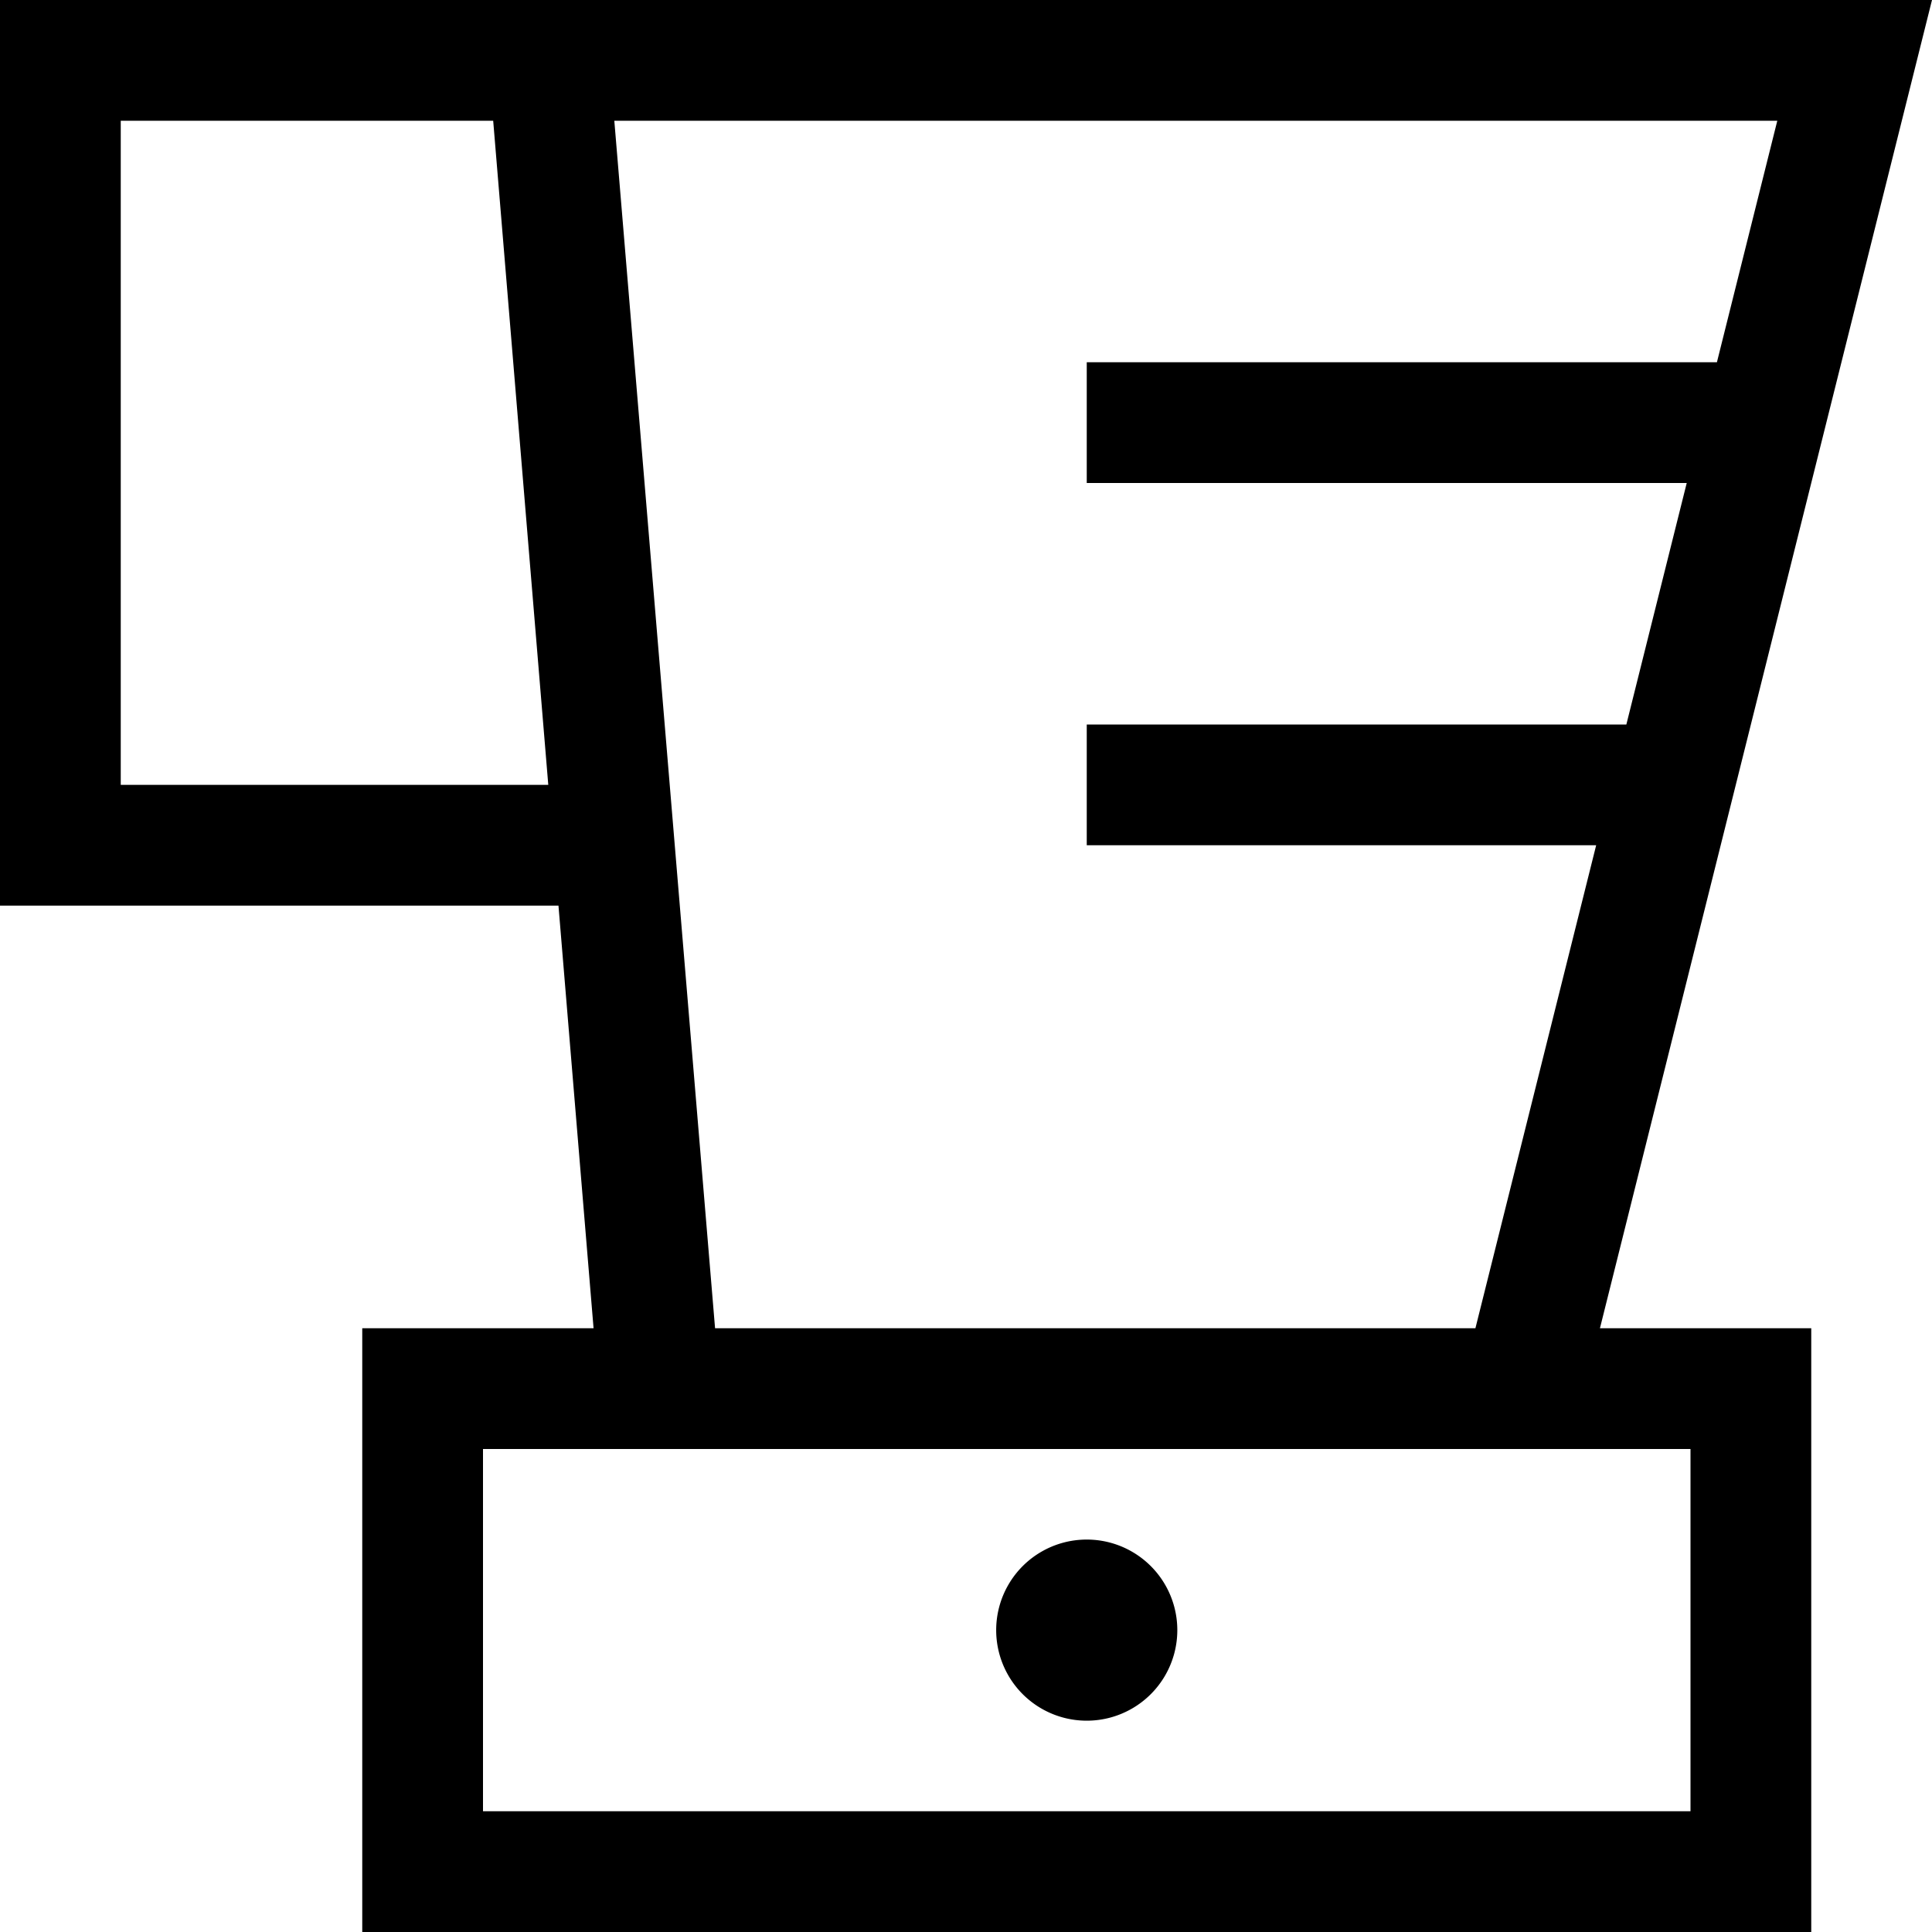 <svg xmlns="http://www.w3.org/2000/svg" viewBox="0 0 512 512"><!--! Font Awesome Pro 6.4.2 by @fontawesome - https://fontawesome.com License - https://fontawesome.com/license (Commercial License) Copyright 2023 Fonticons, Inc. --><path d="M0 0H16 128h24 8.1H479h33l-8 32-24 96L424 352h24 32v32 96 32H448 128 96V480 384 352h32 29.3L148 240H16 0V224 16 0zM423 224H304 288V192h16H431l16-64H304 288V96h16H455l16-64H162.8l26.7 320H391l32-128zM128 384v96H448V384H416 160 128zM32 32V208H145.3L130.7 32H32zM288 408a24 24 0 1 1 0 48 24 24 0 1 1 0-48z"/></svg>